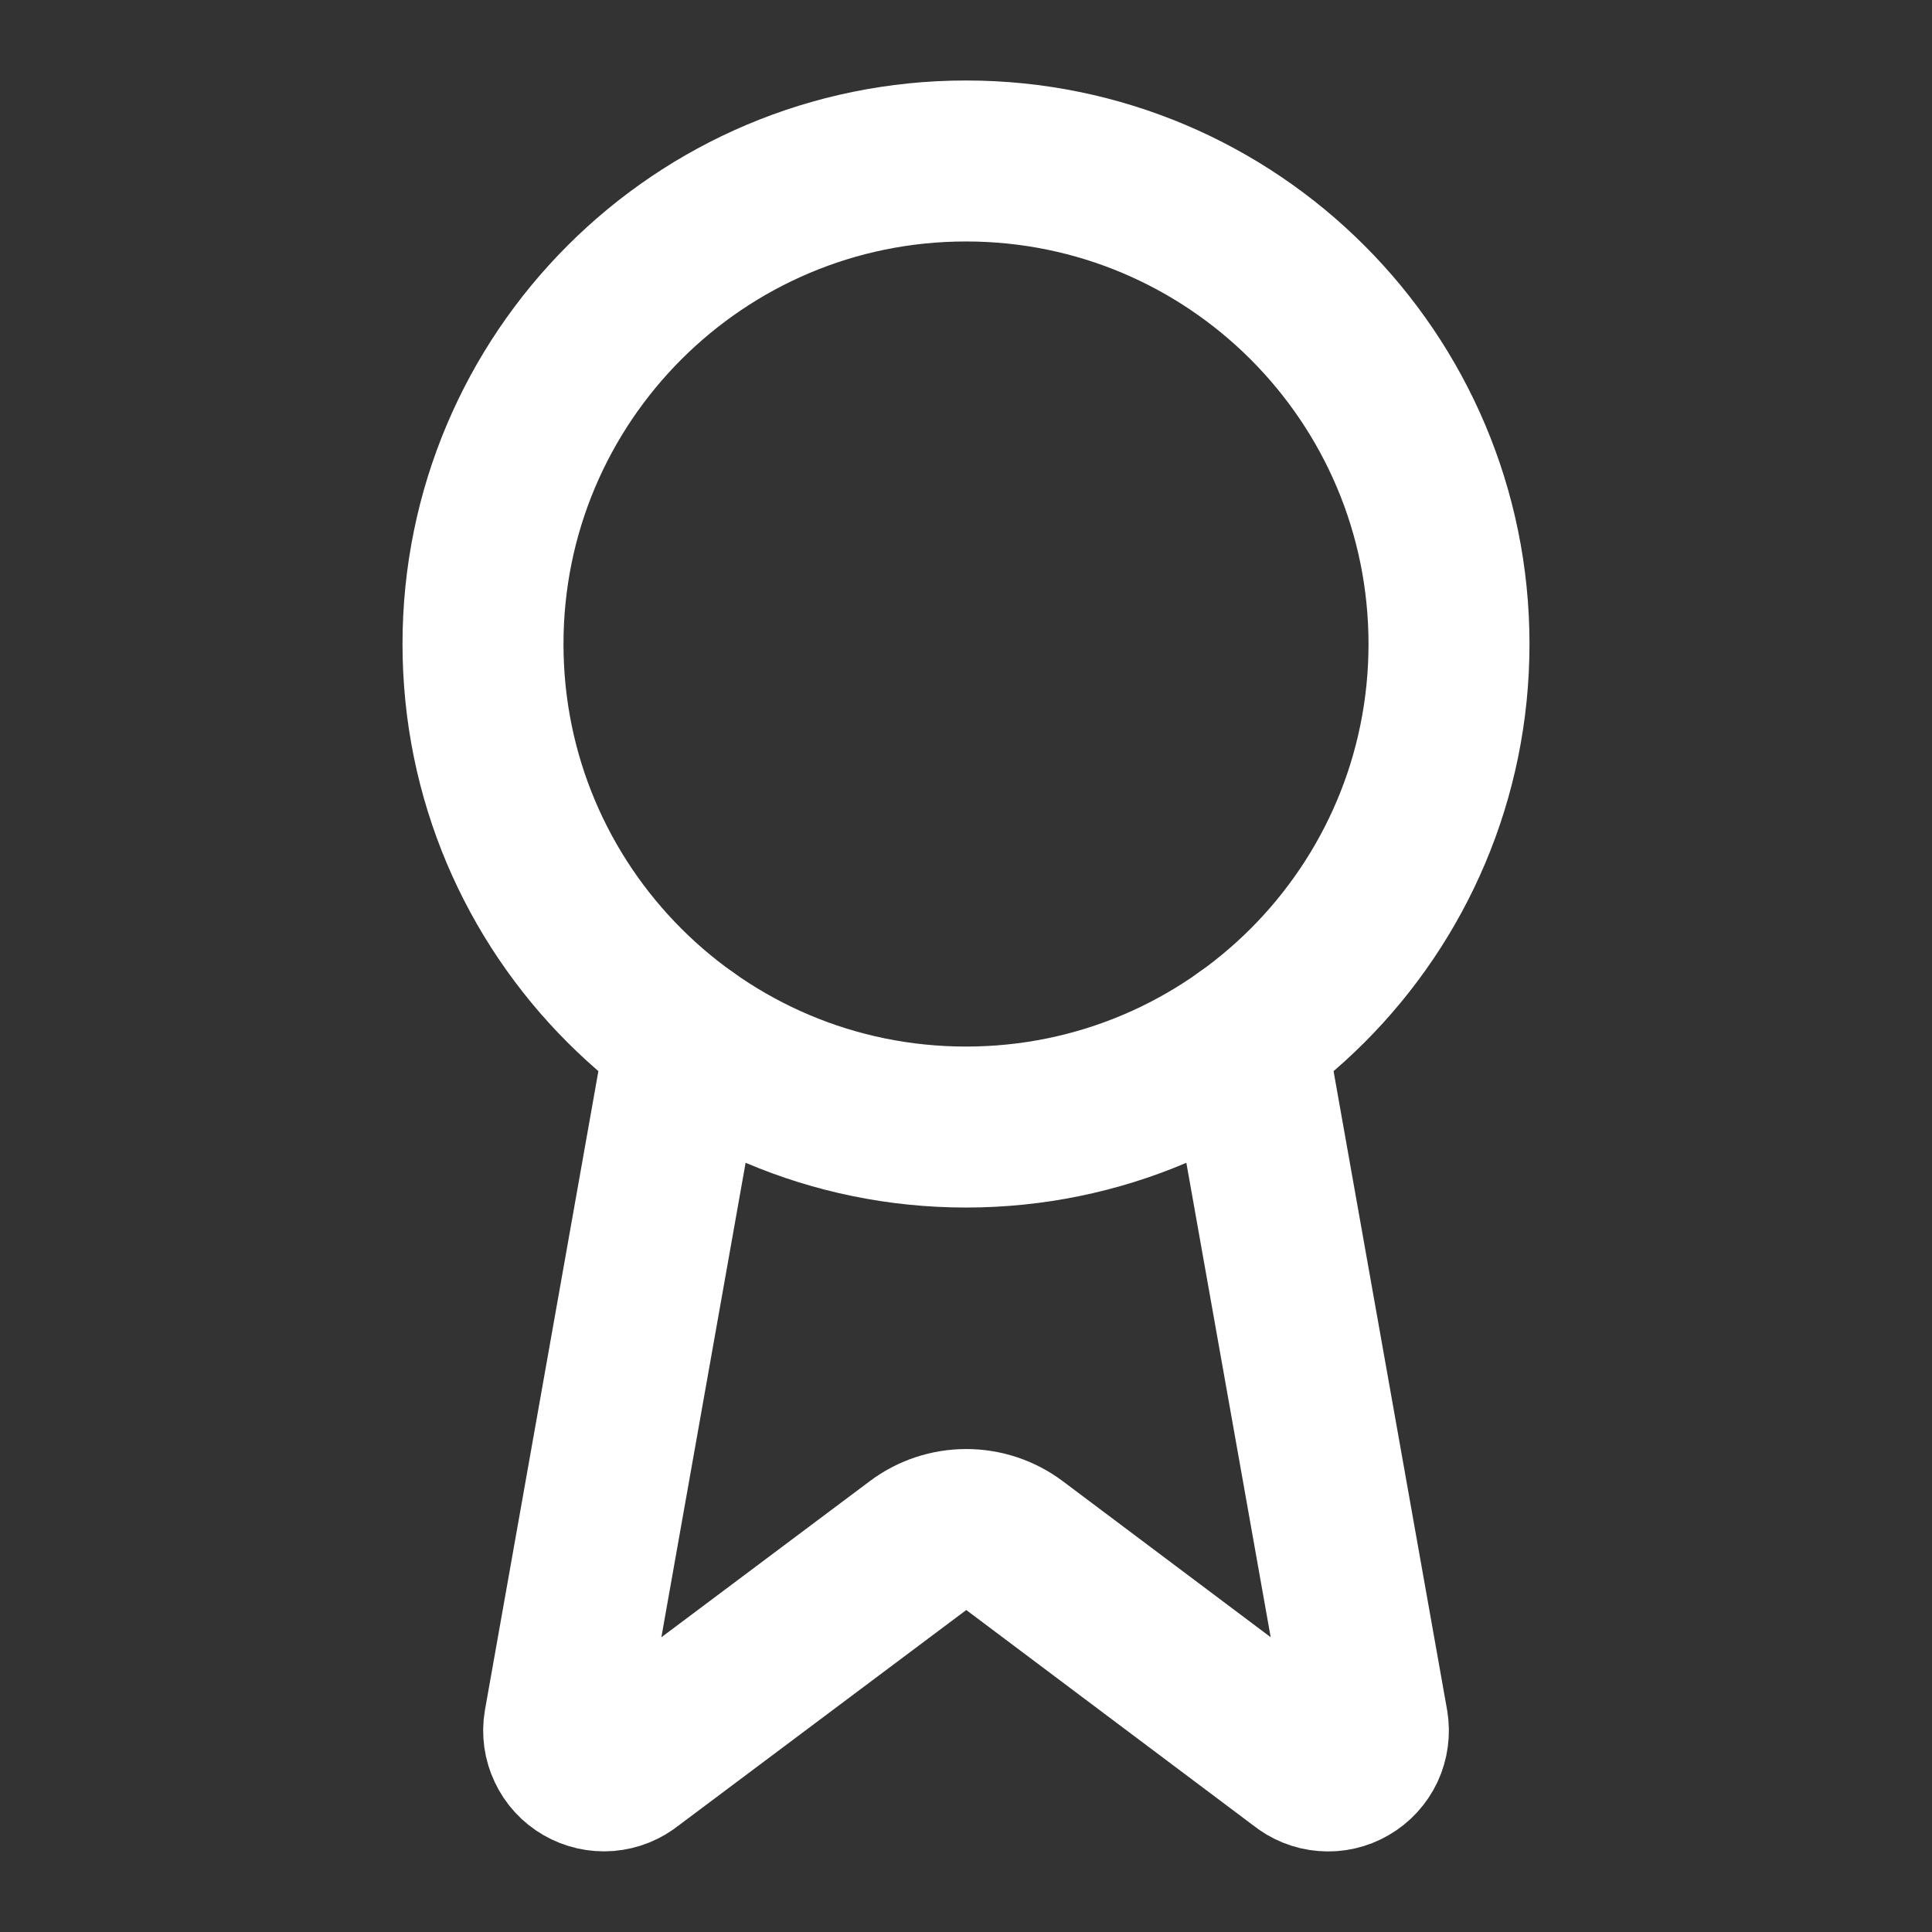 <?xml version="1.0" encoding="UTF-8"?> <svg xmlns="http://www.w3.org/2000/svg" width="28" height="28" viewBox="0 0 28 28" fill="none"><rect x="0" y="0" width="28" height="28" fill="#333333" stroke="none"/><path d="M18.056 15.039L19.824 24.986C19.843 25.103 19.827 25.223 19.777 25.331C19.726 25.438 19.644 25.528 19.541 25.587C19.439 25.647 19.32 25.674 19.202 25.664C19.083 25.655 18.971 25.609 18.879 25.534L14.702 22.399C14.5 22.248 14.255 22.167 14.004 22.167C13.752 22.167 13.507 22.248 13.306 22.399L9.122 25.533C9.03 25.608 8.918 25.653 8.799 25.663C8.681 25.672 8.563 25.646 8.46 25.586C8.357 25.527 8.275 25.438 8.225 25.33C8.174 25.223 8.157 25.103 8.177 24.986L9.943 15.039" stroke="white" stroke-width="2.333" stroke-linecap="round" stroke-linejoin="round"></path><path d="M14 16.334C17.866 16.334 21 13.2 21 9.334C21 5.468 17.866 2.333 14 2.333C10.134 2.333 7 5.468 7 9.334C7 13.2 10.134 16.334 14 16.334Z" stroke="white" stroke-width="2.333" stroke-linecap="round" stroke-linejoin="round"></path></svg> 